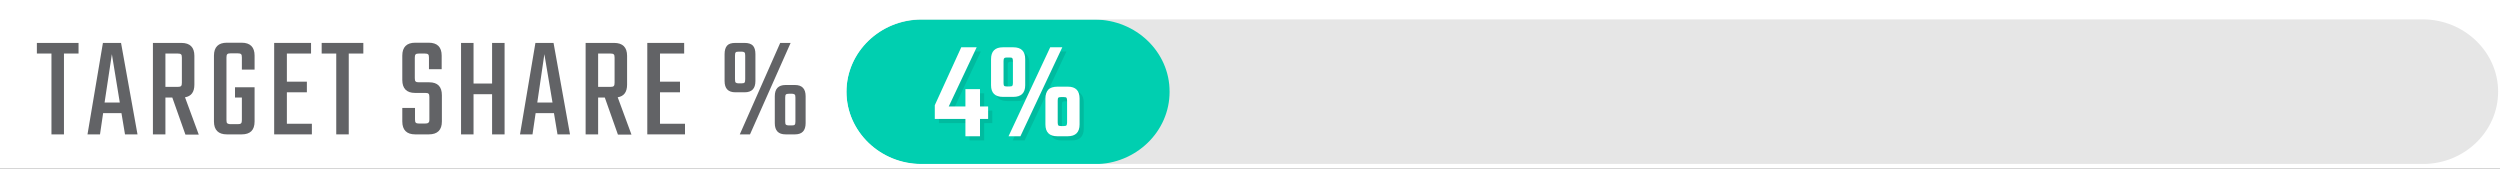 <?xml version="1.0" encoding="utf-8"?>
<!-- Generator: Adobe Illustrator 25.2.0, SVG Export Plug-In . SVG Version: 6.00 Build 0)  -->
<svg version="1.1" xmlns="http://www.w3.org/2000/svg" xmlns:xlink="http://www.w3.org/1999/xlink" x="0px" y="0px"
	 viewBox="0 0 1200 81" style="enable-background:new 0 0 1200 81;" xml:space="preserve">
<rect x="0" y="0" width="1200" height="81" fill="#333333" stroke="none"/>
<style type="text/css">
	.st0{fill:#E6E6E6;}
	.st1{fill:#00CFB0;}
	.st2{fill:#FFFFFF;}
	.st3{opacity:0.1;}
	.st4{fill:#626366;}
</style>
<g id="Background_Grey">
	<rect x="1.3" y="0.8" class="st0" width="1198.4" height="79.8"/>
</g>
<g id="color-bar">
	<path class="st1" d="M525.4,9.4h-83.1c-19.8,0-36,15.6-36,34.7c0,19.1,16.2,34.7,36,34.7h83.1c19.8,0,36-15.6,36-34.7
		C561.5,25,545.3,9.4,525.4,9.4z"/>
</g>
<g id="MASK">
	<path class="st2" d="M1200,81V0H0v81H1200z M1199.1,44c0,19.1-16.2,34.7-36,34.7H442.3c-19.8,0-36-15.6-36-34.7
		c0-19.1,16.2-34.7,36-34.7h720.8C1182.9,9.4,1199.1,25,1199.1,44z"/>
</g>
<g id="NUMBERS">
	<g>
		<g class="st3">
			<path d="M476.3,53.1v6h-3.9v8.3h-7v-8.3h-14.7v-6.6l12.7-27.8h7.4l-13.4,28.4h8v-8.3h7v8.3H476.3z"/>
			<path d="M494.1,30.4v12.5c0,3.7-1.9,5.6-5.7,5.6h-5c-3.8,0-5.7-1.9-5.7-5.6V30.4c0-3.8,1.9-5.7,5.7-5.7h5
				C492.2,24.7,494.1,26.6,494.1,30.4z M488.2,41.9V31.3c0-0.7-0.1-1.1-0.3-1.4c-0.2-0.2-0.6-0.3-1.3-0.3h-1.3
				c-0.6,0-1.1,0.1-1.3,0.4c-0.2,0.2-0.3,0.7-0.3,1.3v10.6c0,0.6,0.1,1.1,0.3,1.3c0.2,0.2,0.6,0.3,1.3,0.3h1.3
				c0.6,0,1.1-0.1,1.3-0.3C488.1,42.9,488.2,42.5,488.2,41.9z M506.1,24.7h5.8l-20.1,42.7h-5.7L506.1,24.7z M520.2,49.3v12.4
				c0,3.8-1.9,5.7-5.7,5.7h-5c-3.8,0-5.7-1.9-5.7-5.7V49.3c0-1.9,0.5-3.3,1.4-4.3c0.9-0.9,2.4-1.4,4.4-1.4h5
				C518.3,43.6,520.2,45.5,520.2,49.3z M514.2,60.8V50.3c0-0.7-0.1-1.1-0.3-1.4c-0.2-0.2-0.6-0.3-1.3-0.3h-1.3
				c-0.6,0-1.1,0.1-1.3,0.3c-0.2,0.2-0.3,0.7-0.3,1.4v10.5c0,0.7,0.1,1.1,0.3,1.4c0.2,0.2,0.6,0.3,1.3,0.3h1.3
				c0.6,0,1.1-0.1,1.3-0.3C514.1,61.9,514.2,61.4,514.2,60.8z"/>
		</g>
		<g>
			<g>
				<path class="st2" d="M474.3,51.1v6h-3.9v8.3h-7v-8.3h-14.7v-6.6l12.7-27.8h7.4l-13.4,28.4h8v-8.3h7v8.3H474.3z"/>
				<path class="st2" d="M492.1,28.4v12.5c0,3.7-1.9,5.6-5.7,5.6h-5c-3.8,0-5.7-1.9-5.7-5.6V28.4c0-3.8,1.9-5.7,5.7-5.7h5
					C490.2,22.7,492.1,24.6,492.1,28.4z M486.2,39.9V29.3c0-0.7-0.1-1.1-0.3-1.4c-0.2-0.2-0.6-0.3-1.3-0.3h-1.3
					c-0.6,0-1.1,0.1-1.3,0.4c-0.2,0.2-0.3,0.7-0.3,1.3v10.6c0,0.6,0.1,1.1,0.3,1.3c0.2,0.2,0.6,0.3,1.3,0.3h1.3
					c0.6,0,1.1-0.1,1.3-0.3C486.1,40.9,486.2,40.5,486.2,39.9z M504.1,22.7h5.8l-20.1,42.7h-5.7L504.1,22.7z M518.2,47.3v12.4
					c0,3.8-1.9,5.7-5.7,5.7h-5c-3.8,0-5.7-1.9-5.7-5.7V47.3c0-1.9,0.5-3.3,1.4-4.3c0.9-0.9,2.4-1.4,4.4-1.4h5
					C516.3,41.6,518.2,43.5,518.2,47.3z M512.2,58.8V48.3c0-0.7-0.1-1.1-0.3-1.4c-0.2-0.2-0.6-0.3-1.3-0.3h-1.3
					c-0.6,0-1.1,0.1-1.3,0.3c-0.2,0.2-0.3,0.7-0.3,1.4v10.5c0,0.7,0.1,1.1,0.3,1.4c0.2,0.2,0.6,0.3,1.3,0.3h1.3
					c0.6,0,1.1-0.1,1.3-0.3C512.1,59.9,512.2,59.4,512.2,58.8z"/>
			</g>
		</g>
	</g>
</g>
<g id="PPG">
	<g>
		<g>
			<path class="st4" d="M37.7,20.6v5.1h-7v38.8h-6V25.7h-7v-5.1H37.7z"/>
			<path class="st4" d="M60,64.5l-1.7-10.2h-8.8L48,64.5h-6l7.4-43.9h8.7L66,64.5H60z M50.2,49.2h7.3L53.7,26L50.2,49.2z"/>
			<path class="st4" d="M79.4,46.7v17.8h-6V20.6h13.7c4.1,0,6.2,2.1,6.2,6.2v13.8c0,3.6-1.5,5.6-4.5,6.1l6.6,17.9H89l-6.3-17.8H79.4
				z M79.4,25.7v16h5.9c0.8,0,1.3-0.1,1.6-0.4c0.3-0.3,0.4-0.8,0.4-1.6V27.7c0-0.8-0.1-1.4-0.4-1.6c-0.3-0.3-0.8-0.4-1.6-0.4H79.4z"
				/>
			<path class="st4" d="M122.2,33.4h-6.1v-5.8c0-0.8-0.1-1.4-0.4-1.6c-0.3-0.3-0.8-0.4-1.6-0.4h-3.4c-0.8,0-1.3,0.1-1.6,0.4
				c-0.3,0.3-0.4,0.8-0.4,1.6v30c0,0.8,0.1,1.4,0.4,1.6s0.8,0.4,1.6,0.4h3.4c0.8,0,1.3-0.1,1.6-0.4s0.4-0.8,0.4-1.6V46.8h-3.3v-4.9
				h9.4v16.4c0,4.2-2.1,6.2-6.2,6.2h-7.1c-4.1,0-6.2-2.1-6.2-6.2V26.7c0-4.1,2.1-6.2,6.2-6.2h7.1c4.1,0,6.2,2.1,6.2,6.2V33.4z"/>
			<path class="st4" d="M137.6,59.4h12.1v5.1h-18.1V20.6h17.7v5.1h-11.6v13.5h9.6v5.1h-9.6V59.4z"/>
			<path class="st4" d="M174.4,20.6v5.1h-7v38.8h-6V25.7h-7v-5.1H174.4z"/>
			<path class="st4" d="M206.1,57.3V46.6c0-0.8-0.1-1.4-0.4-1.6c-0.2-0.3-0.8-0.4-1.6-0.4h-4.9c-4,0-6.1-2.1-6.1-6.2V26.7
				c0-4.1,2.1-6.2,6.2-6.2h6.5c4.1,0,6.2,2.1,6.2,6.2v6.5h-6.1v-5.5c0-0.8-0.1-1.4-0.4-1.6c-0.3-0.3-0.8-0.4-1.6-0.4h-2.8
				c-0.8,0-1.3,0.1-1.6,0.4c-0.3,0.3-0.4,0.8-0.4,1.6v9.8c0,0.8,0.1,1.4,0.4,1.6c0.3,0.3,0.8,0.4,1.6,0.4h4.9c4.1,0,6.1,2.1,6.1,6.2
				v12.6c0,4.1-2.1,6.2-6.3,6.2h-6.5c-4.1,0-6.2-2.1-6.2-6.2v-6.5h6.1v5.5c0,0.8,0.1,1.4,0.4,1.6c0.3,0.3,0.8,0.4,1.6,0.4h2.8
				c0.8,0,1.3-0.1,1.6-0.4C206,58.7,206.1,58.2,206.1,57.3z"/>
			<path class="st4" d="M236.2,20.6h6v43.9h-6V45.2h-8.9v19.3h-6V20.6h6v19.5h8.9V20.6z"/>
			<path class="st4" d="M267.6,64.5l-1.7-10.2h-8.8l-1.5,10.2h-6l7.4-43.9h8.7l7.9,43.9H267.6z M257.9,49.2h7.3L261.3,26L257.9,49.2
				z"/>
			<path class="st4" d="M287.1,46.7v17.8h-6V20.6h13.7c4.1,0,6.2,2.1,6.2,6.2v13.8c0,3.6-1.5,5.6-4.5,6.1l6.6,17.9h-6.5l-6.3-17.8
				H287.1z M287.1,25.7v16h5.9c0.8,0,1.3-0.1,1.6-0.4c0.3-0.3,0.4-0.8,0.4-1.6V27.7c0-0.8-0.1-1.4-0.4-1.6c-0.3-0.3-0.8-0.4-1.6-0.4
				H287.1z"/>
			<path class="st4" d="M316.7,59.4h12.1v5.1h-18.1V20.6h17.7v5.1h-11.6v13.5h9.6v5.1h-9.6V59.4z"/>
			<path class="st4" d="M362.6,26v12.9c0,3.6-1.7,5.4-5.2,5.4H353c-3.5,0-5.2-1.8-5.2-5.4V26c0-1.8,0.4-3.2,1.2-4.1
				c0.8-0.9,2.1-1.3,4-1.3h4.4c1.8,0,3.1,0.4,4,1.3C362.2,22.8,362.6,24.1,362.6,26z M357.7,38V26.7c0-0.8-0.1-1.3-0.3-1.5
				c-0.2-0.2-0.7-0.4-1.4-0.4h-1.5c-0.8,0-1.2,0.1-1.4,0.4c-0.2,0.2-0.3,0.7-0.3,1.5V38c0,0.8,0.1,1.4,0.3,1.6
				c0.2,0.2,0.7,0.4,1.4,0.4h1.5c0.7,0,1.2-0.1,1.4-0.4C357.6,39.4,357.7,38.8,357.7,38z M374.5,20.6h5L360,64.5h-4.9L374.5,20.6z
				 M386.7,46.2v12.9c0,3.6-1.7,5.4-5.1,5.4h-4.5c-3.5,0-5.2-1.8-5.2-5.4V46.2c0-3.6,1.7-5.4,5.2-5.4h4.5
				C385,40.8,386.7,42.6,386.7,46.2z M381.8,58.3V46.9c0-0.8-0.1-1.3-0.3-1.5c-0.2-0.2-0.7-0.4-1.4-0.4h-1.4c-0.8,0-1.2,0.1-1.5,0.4
				c-0.2,0.2-0.3,0.7-0.3,1.5v11.4c0,0.8,0.1,1.3,0.3,1.5c0.2,0.2,0.7,0.4,1.5,0.4h1.4c0.8,0,1.2-0.1,1.4-0.4
				C381.7,59.6,381.8,59.1,381.8,58.3z"/>
		</g>
	</g>
</g>
</svg>
